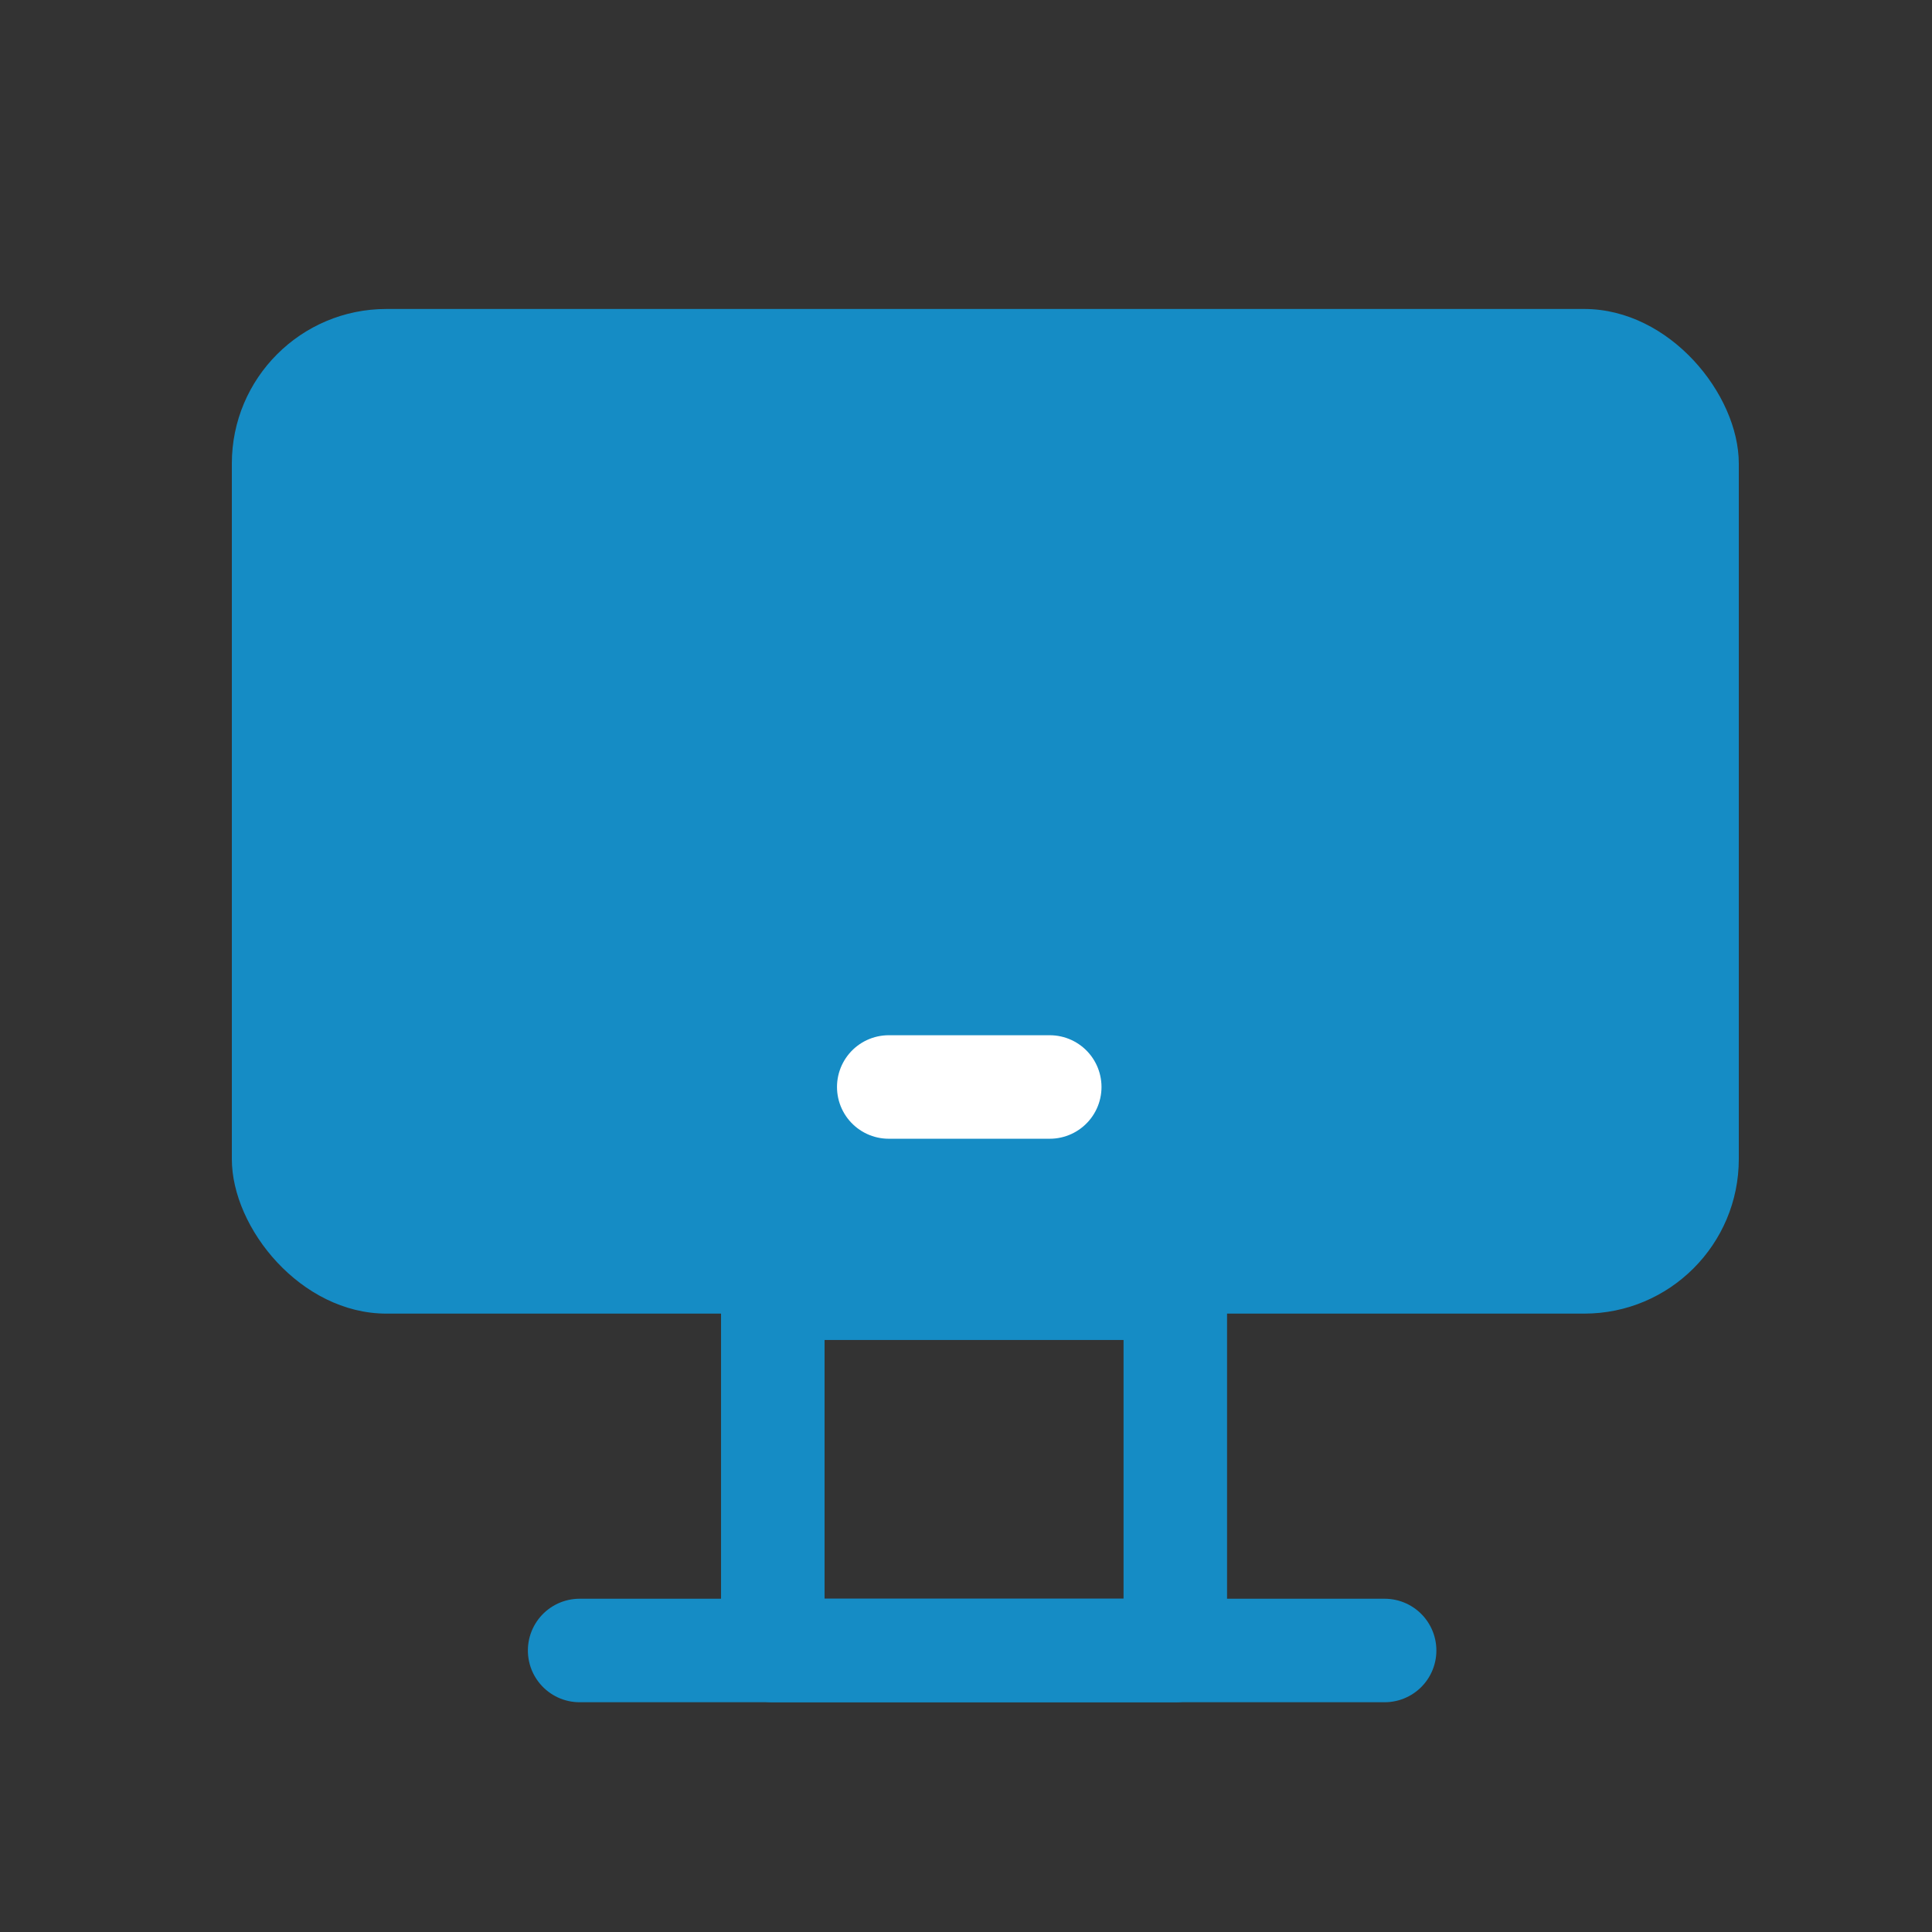 <svg xmlns="http://www.w3.org/2000/svg" fill="none" viewBox="0 0 66 66" height="66" width="66">
<rect x="0" y="0" width="66" height="66" fill="#333333" stroke="none"/>
<path stroke-linejoin="round" stroke-linecap="round" stroke-width="3.536" stroke="#158CC5" d="M40.15 44.008H26.4V56.383H40.15V44.008Z"></path>
<rect fill="#158CC5" rx="5.28" height="34.32" width="51.48" y="10.555" x="7.92"></rect>
<path stroke-linejoin="round" stroke-linecap="round" stroke-width="3.536" stroke="white" d="M30.361 37.133H35.861"></path>
<path stroke-linejoin="round" stroke-linecap="round" stroke-width="3.536" stroke="#158CC5" d="M19.801 56.383H47.301"></path>
</svg>
